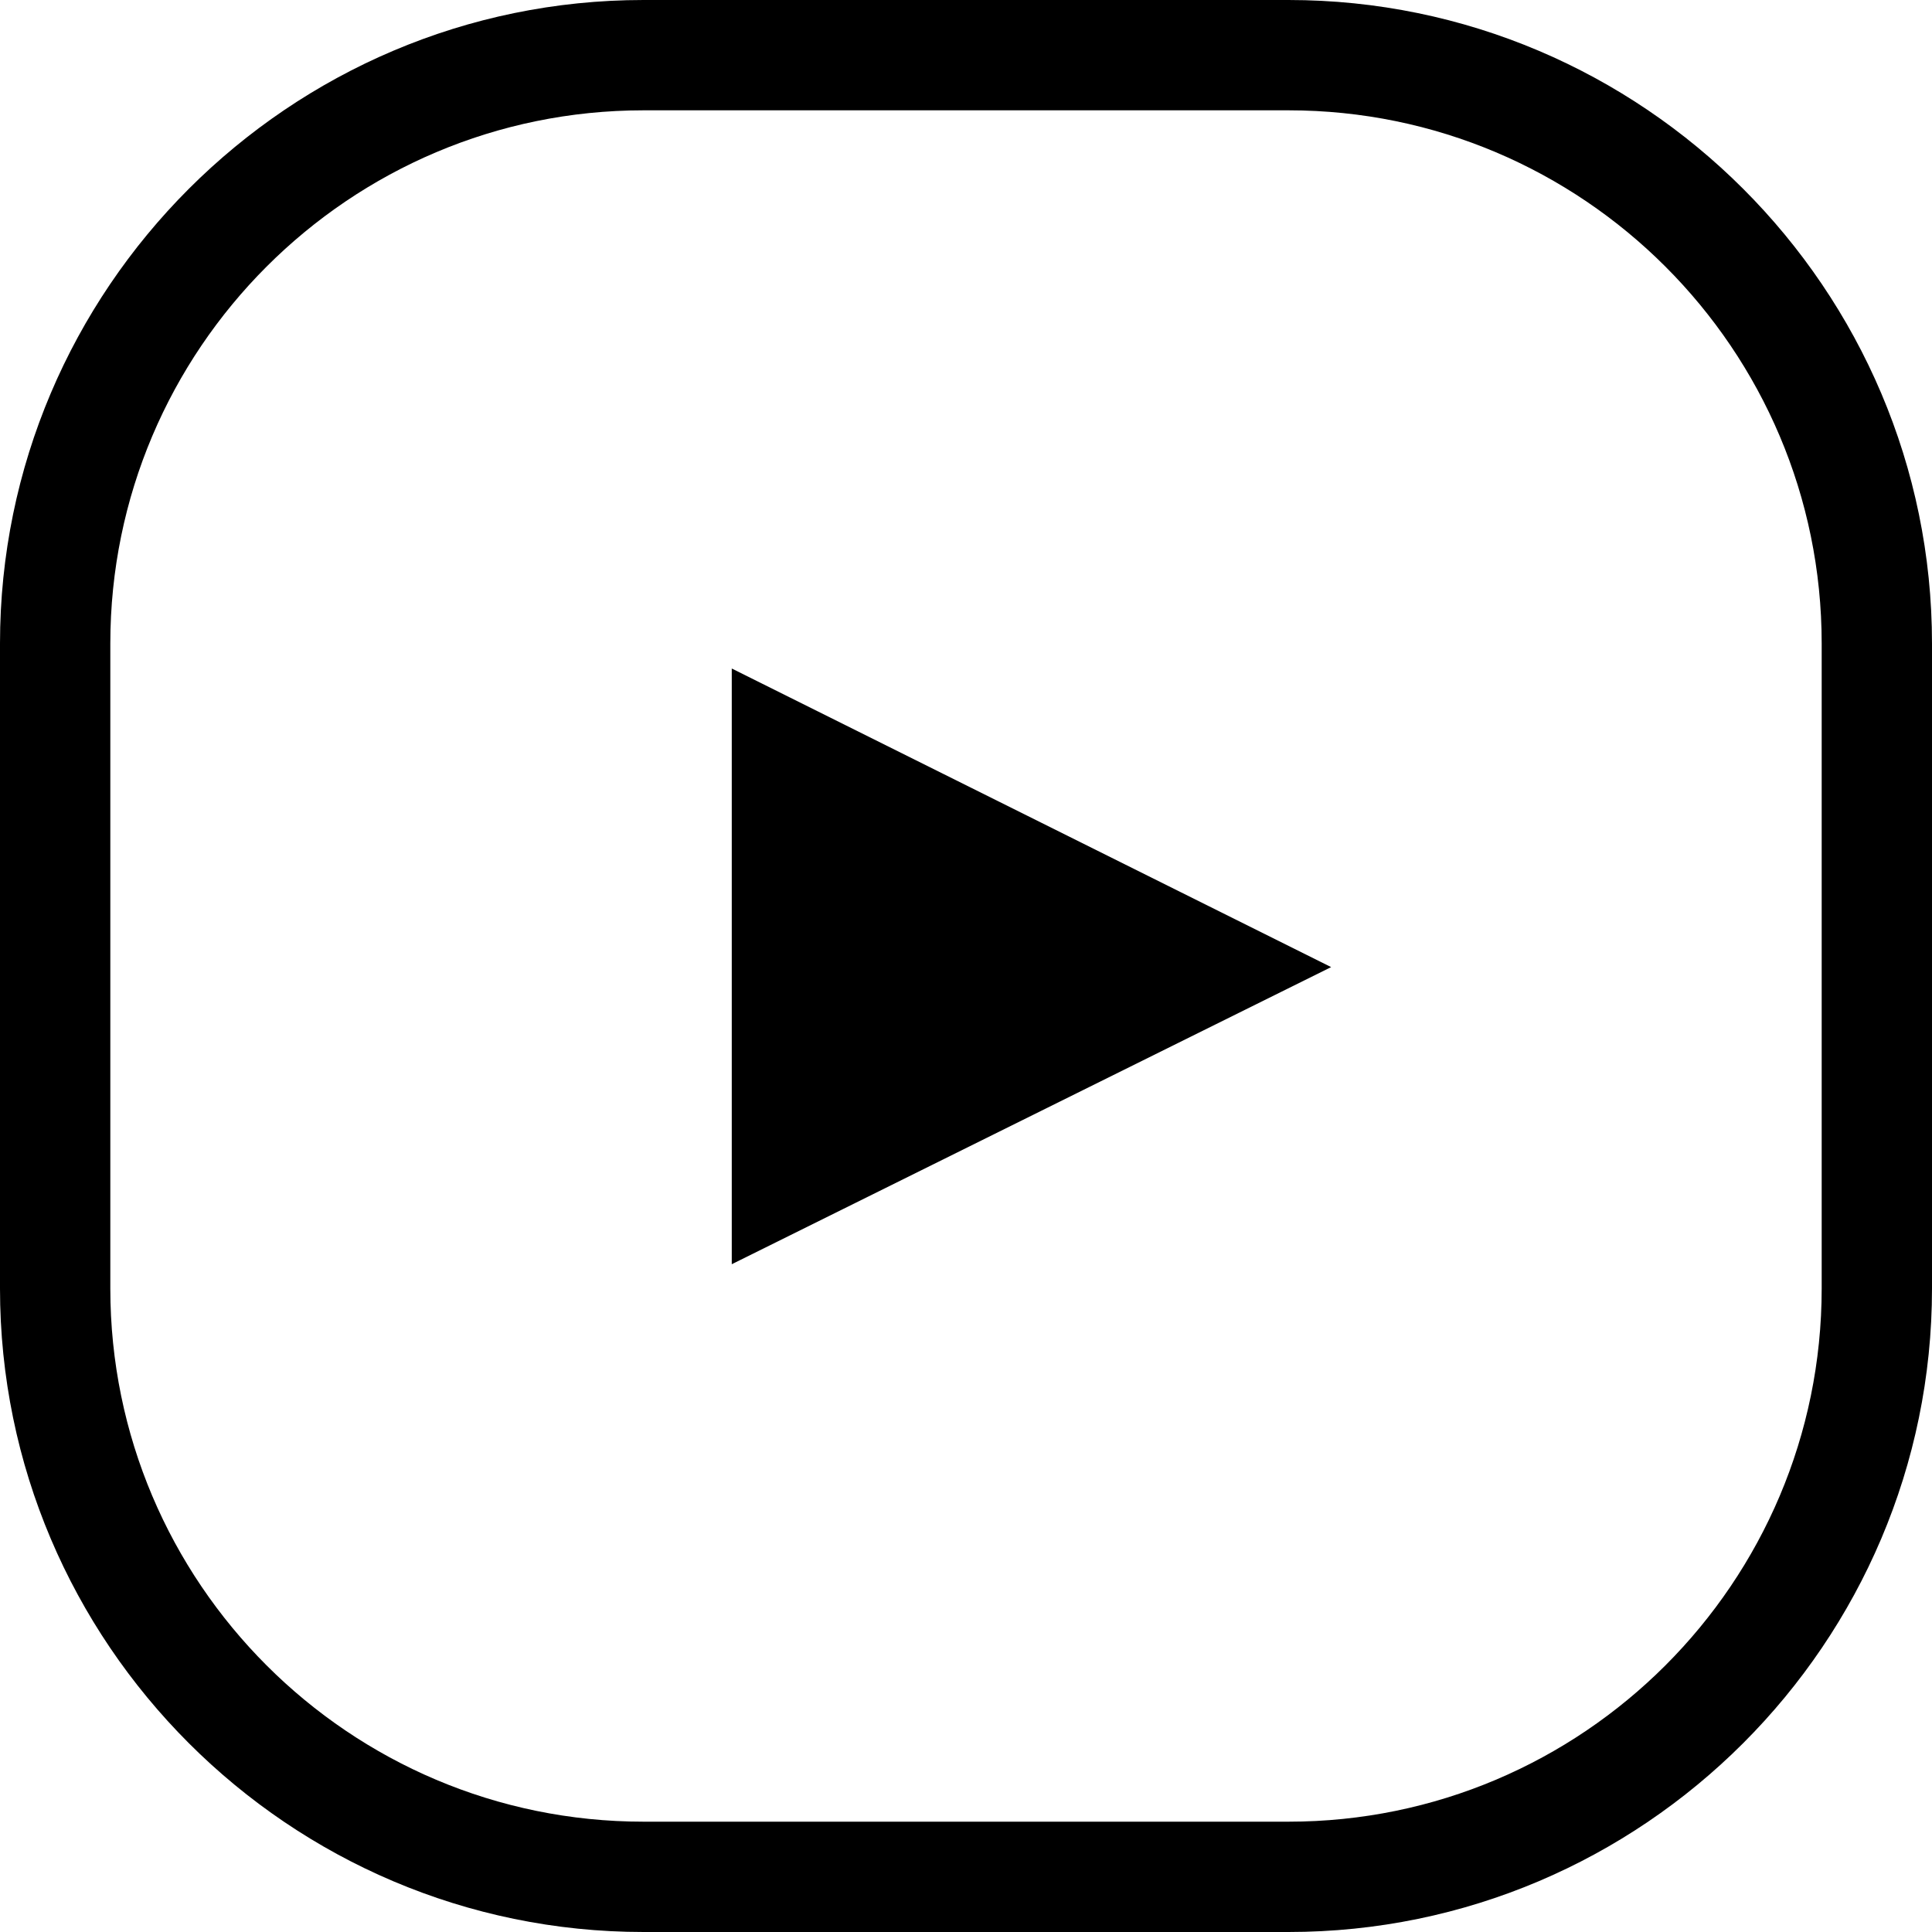 <?xml version="1.0" encoding="UTF-8"?> <svg xmlns="http://www.w3.org/2000/svg" id="Layer_1" viewBox="0 0 26.27 26.27"><path d="m9.95,17.19v-8.1l8.15,4.06-8.15,4.04Z"></path><path d="m17.52,26.27h-8.77c-4.82,0-8.75-3.93-8.75-8.75v-8.77C0,3.93,3.93,0,8.75,0h8.77c4.82,0,8.75,3.93,8.75,8.75v8.77c0,4.82-3.93,8.75-8.75,8.75ZM8.75,1.5c-4,0-7.25,3.25-7.25,7.25v8.77c0,4,3.25,7.25,7.25,7.25h8.77c4,0,7.25-3.25,7.25-7.25v-8.77c0-4-3.25-7.25-7.25-7.25h-8.77Z"></path></svg> 